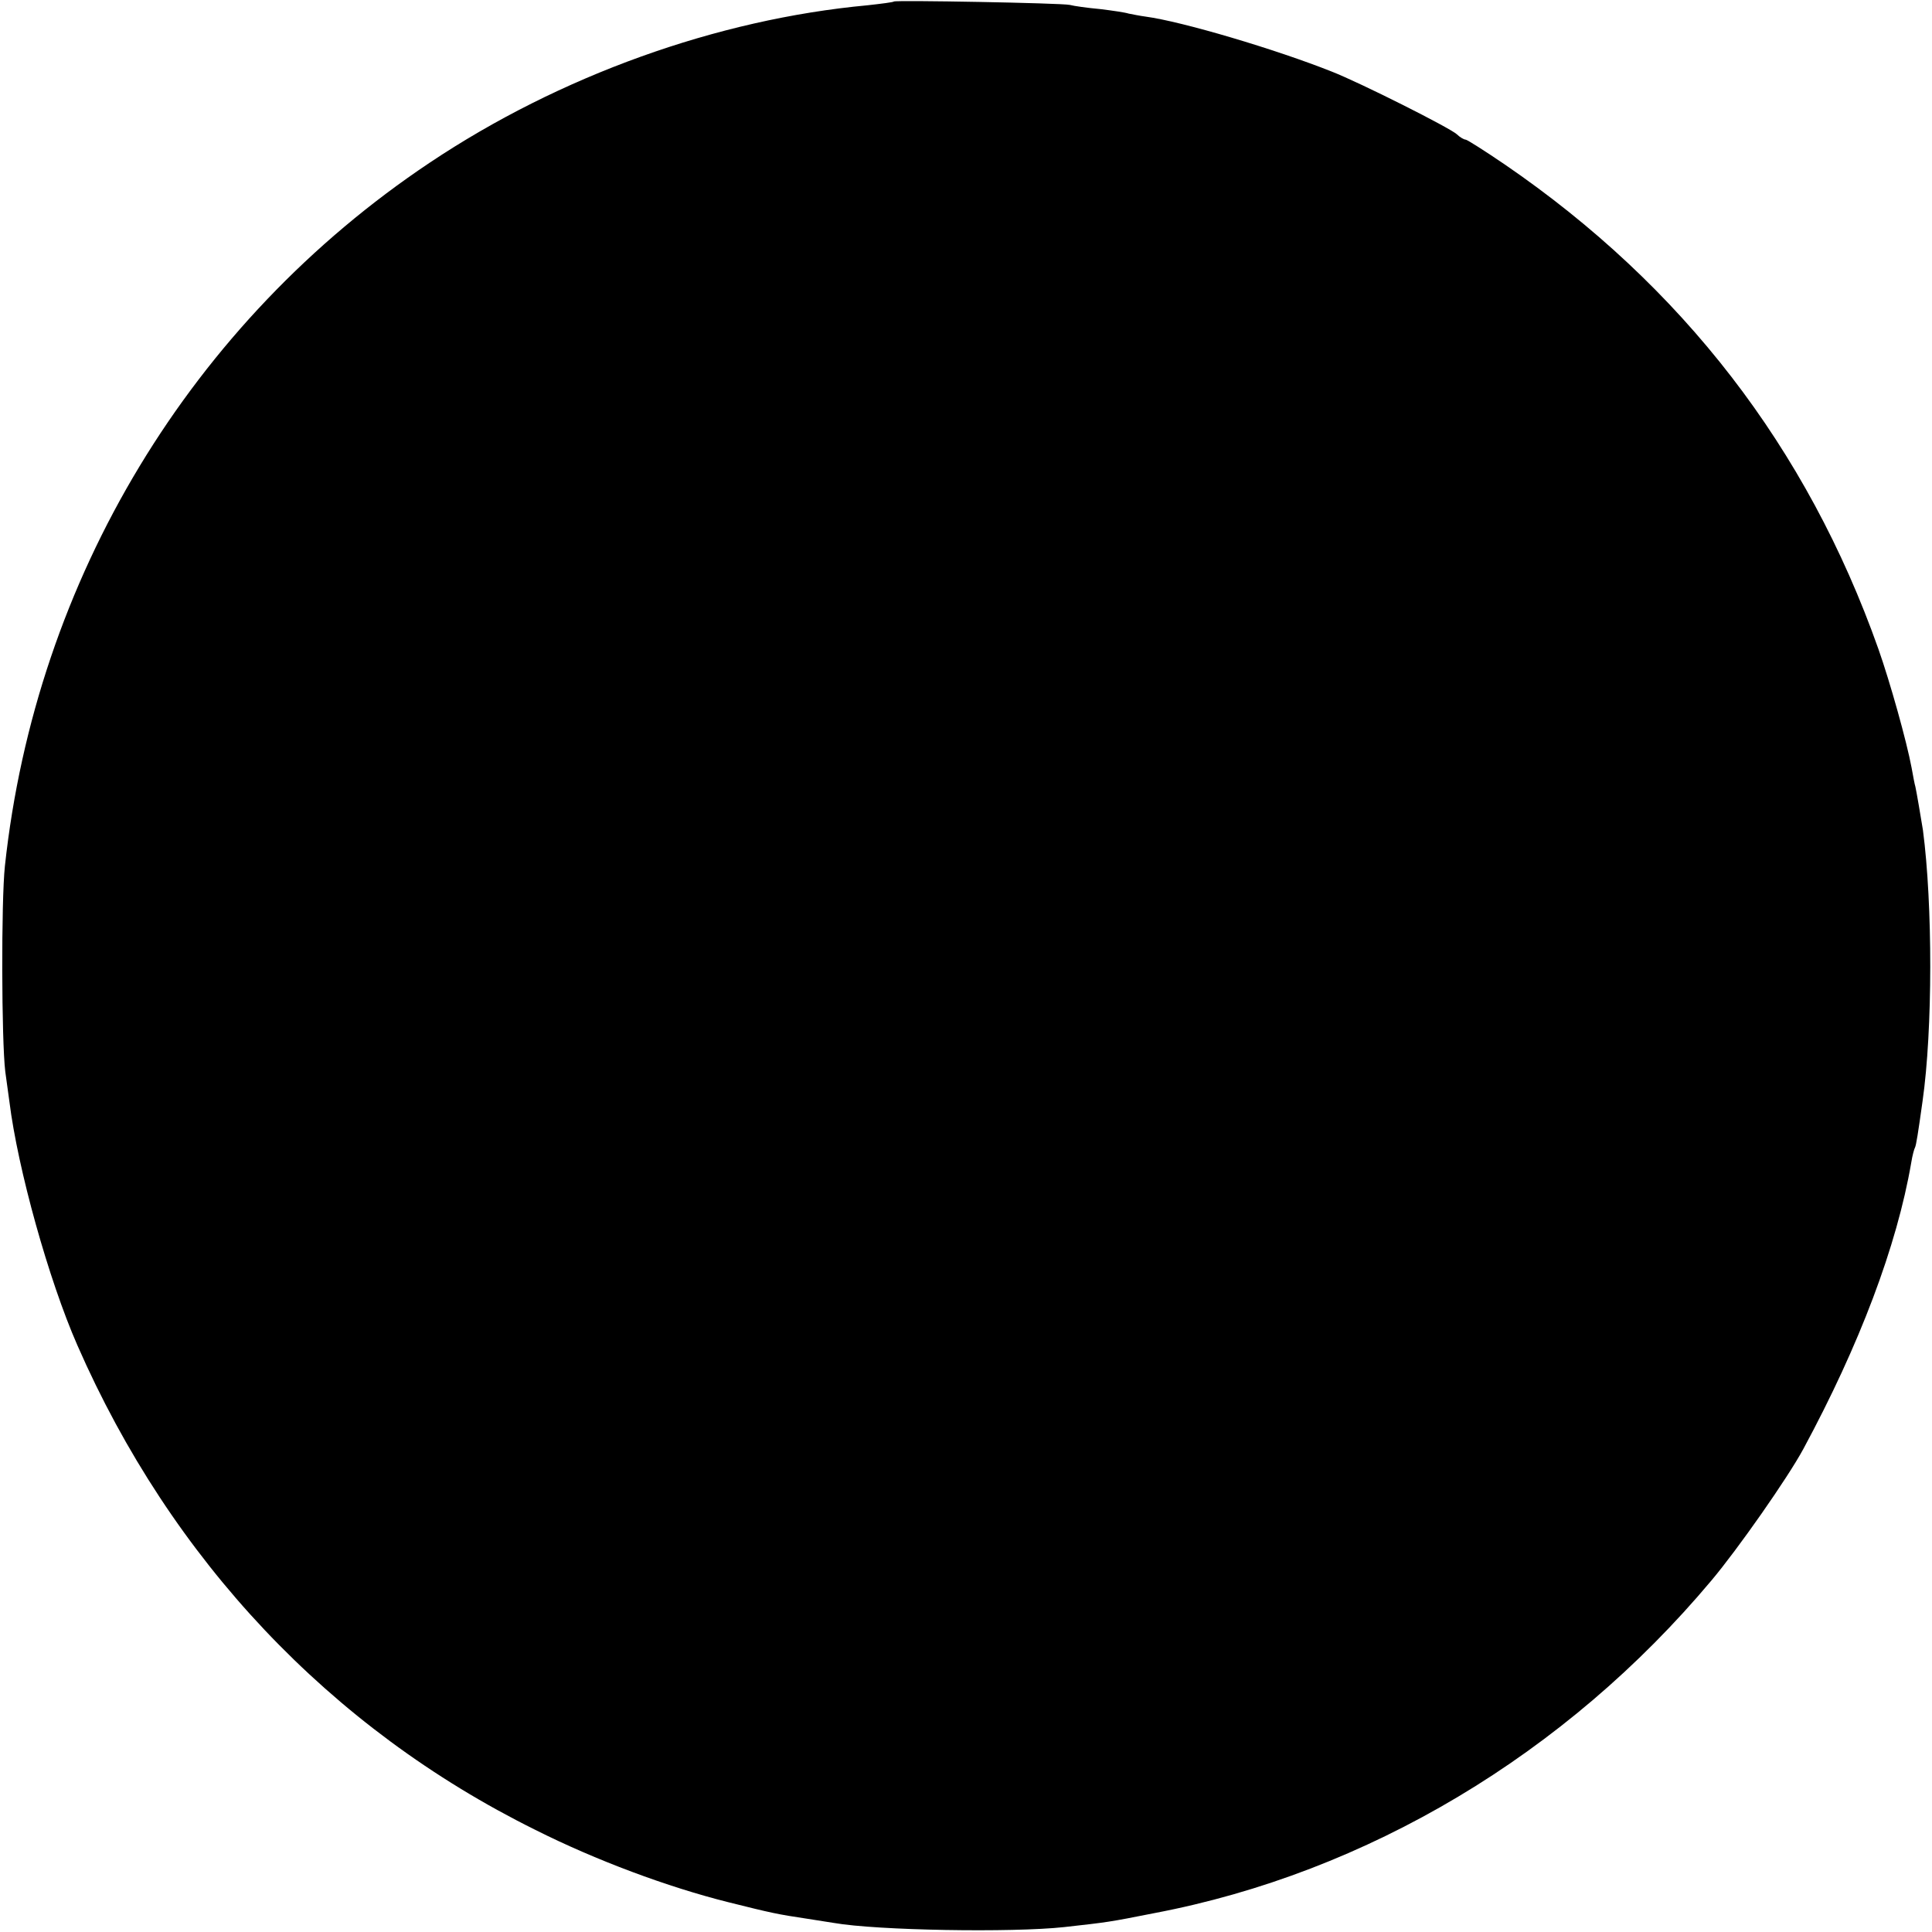 <svg version="1" xmlns="http://www.w3.org/2000/svg" width="682.667" height="682.667" viewBox="0 0 512 512"><path d="M236.9.4c-.2.2-3.4.6-7 1-39.9 3.7-81.6 18.7-116 41.7C50.7 85.3 9.5 153.4 1.3 229.5c-1 9.3-.9 46.3.1 54.5.5 3.6 1 7.2 1.1 8 2.2 17.7 10.4 47.2 18 64.5 24.9 56.9 67 101.5 121.3 128.4 16.1 8.1 35.2 15.2 51.2 19.2 11.6 2.9 13 3.2 21 4.4 2.5.4 5.6.9 7 1.1 11.4 2 47.2 2.6 61 1.1 11.6-1.3 11.8-1.3 23.9-3.7 56.4-10.7 109.1-42.2 147.6-88.1 7-8.3 20.3-27.3 24.4-34.9 14.9-27.6 24.8-53.8 28.6-75.9.3-1.9.8-3.7 1-4 .3-.6.8-3.7 2-12.3 2.7-18.9 2.7-52 .1-71.8-.5-3.1-1.7-10.2-2-11.5-.2-.6-.6-2.8-1-5-1.3-7-5.7-22.7-8.8-31.5-18.9-53.4-52-96.2-99-128.4-5.3-3.6-10-6.6-10.4-6.6-.4 0-1.5-.6-2.3-1.4-2-1.8-25.7-13.7-33.1-16.6-14.8-5.9-39.7-13.3-49.4-14.6-1.5-.2-3.5-.6-4.5-.8-.9-.3-4.3-.8-7.6-1.2-3.3-.3-6.9-.8-8-1.1-2.3-.5-46.1-1.3-46.6-.9z"/></svg>